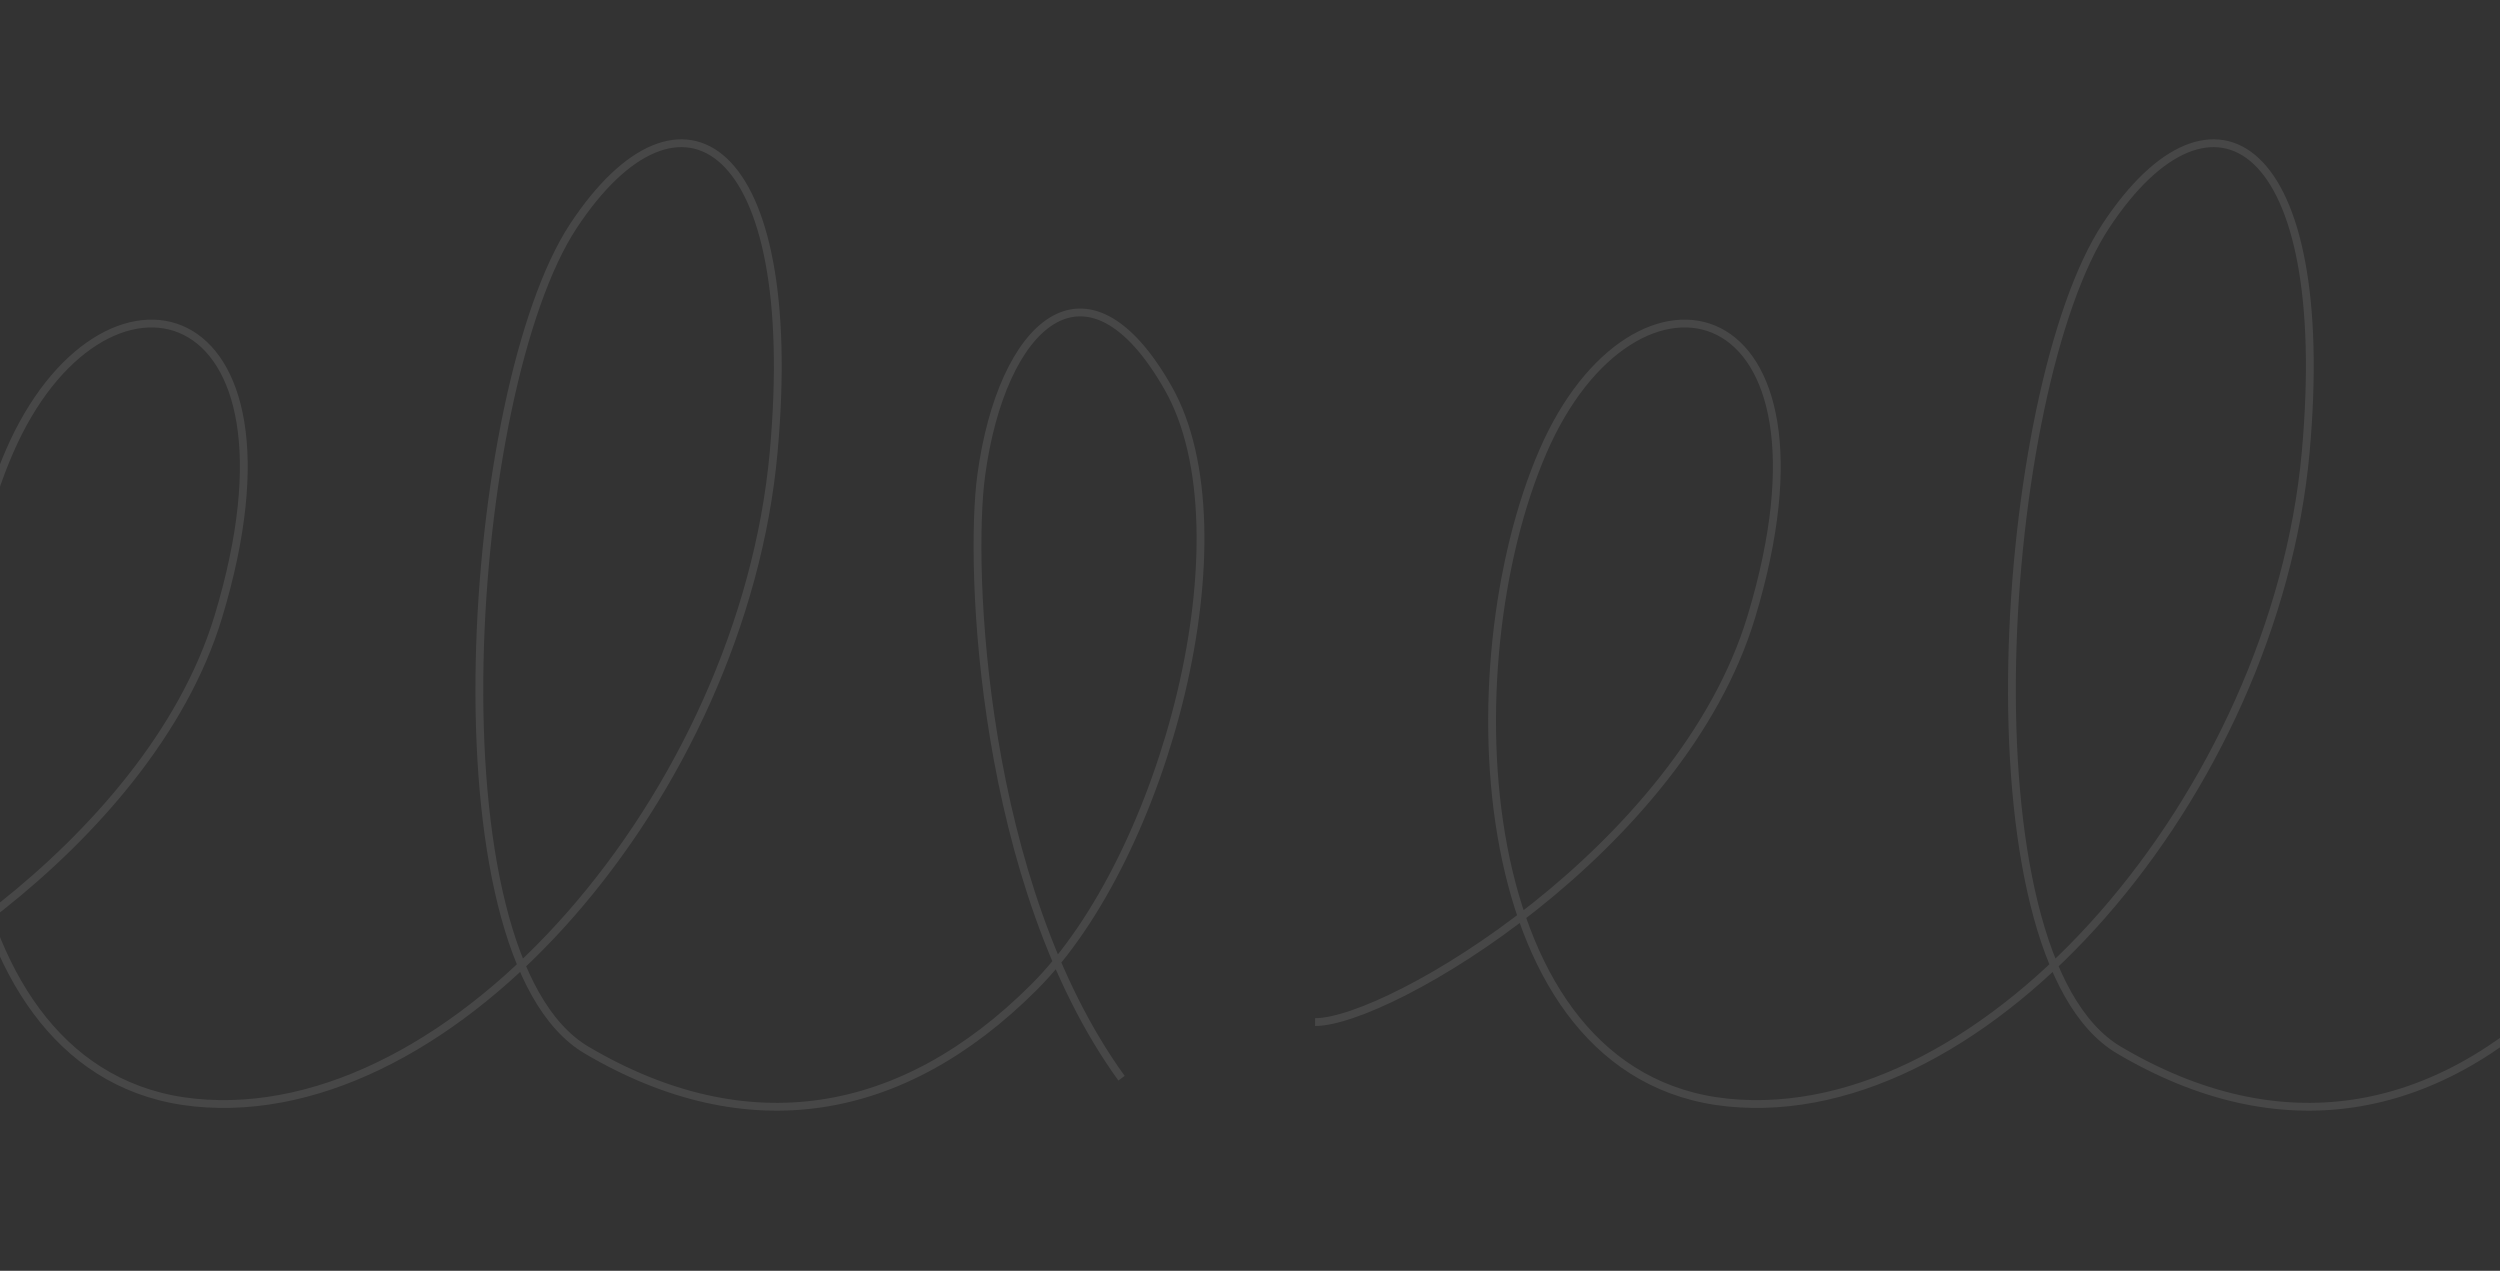 <svg width="960" height="488" viewBox="0 0 960 488" fill="none" xmlns="http://www.w3.org/2000/svg">
<rect x="0" y="0" width="960" height="488" fill="#333333" stroke="none"/>
<g clip-path="url(#clip0_5458_40776)">
<path d="M-84 392.483C-55.376 392.483 56.872 325.843 83.814 236.876C121.979 110.849 38.914 91.805 3.555 173.582C-31.804 255.36 -25.069 413.313 74.834 423.395C174.737 433.478 285.304 304.17 297.09 173.582C307.918 53.61 261.17 24.674 220.198 86.764C179.125 149.009 163.512 366.823 225.25 403.231C286.987 439.639 346.48 429.556 396.993 379.146C447.505 328.735 480.058 204.552 448.628 149.1C417.198 93.648 384.645 124.455 376.788 182.544C371.985 218.051 376.788 339.54 430.668 414.036" stroke="white" stroke-opacity="0.1" stroke-width="3"/>
<path d="M505 392.483C533.571 392.483 645.614 325.843 672.506 236.876C710.601 110.849 627.689 91.805 592.395 173.582C557.101 255.36 563.823 413.313 663.543 423.395C763.262 433.478 873.626 304.17 885.391 173.582C896.199 53.61 849.537 24.674 808.64 86.764C767.642 149.009 752.058 366.823 813.682 403.231C875.307 439.639 934.69 429.556 985.11 379.146C1035.53 328.735 1068.02 204.552 1036.65 149.1C1005.28 93.648 972.785 124.455 964.942 182.544C960.148 218.051 964.942 339.54 1018.72 414.036" stroke="white" stroke-opacity="0.1" stroke-width="3"/>
</g>
<defs>
<clipPath id="clip0_5458_40776">
<rect width="960" height="488" fill="white"/>
</clipPath>
</defs>
</svg>
